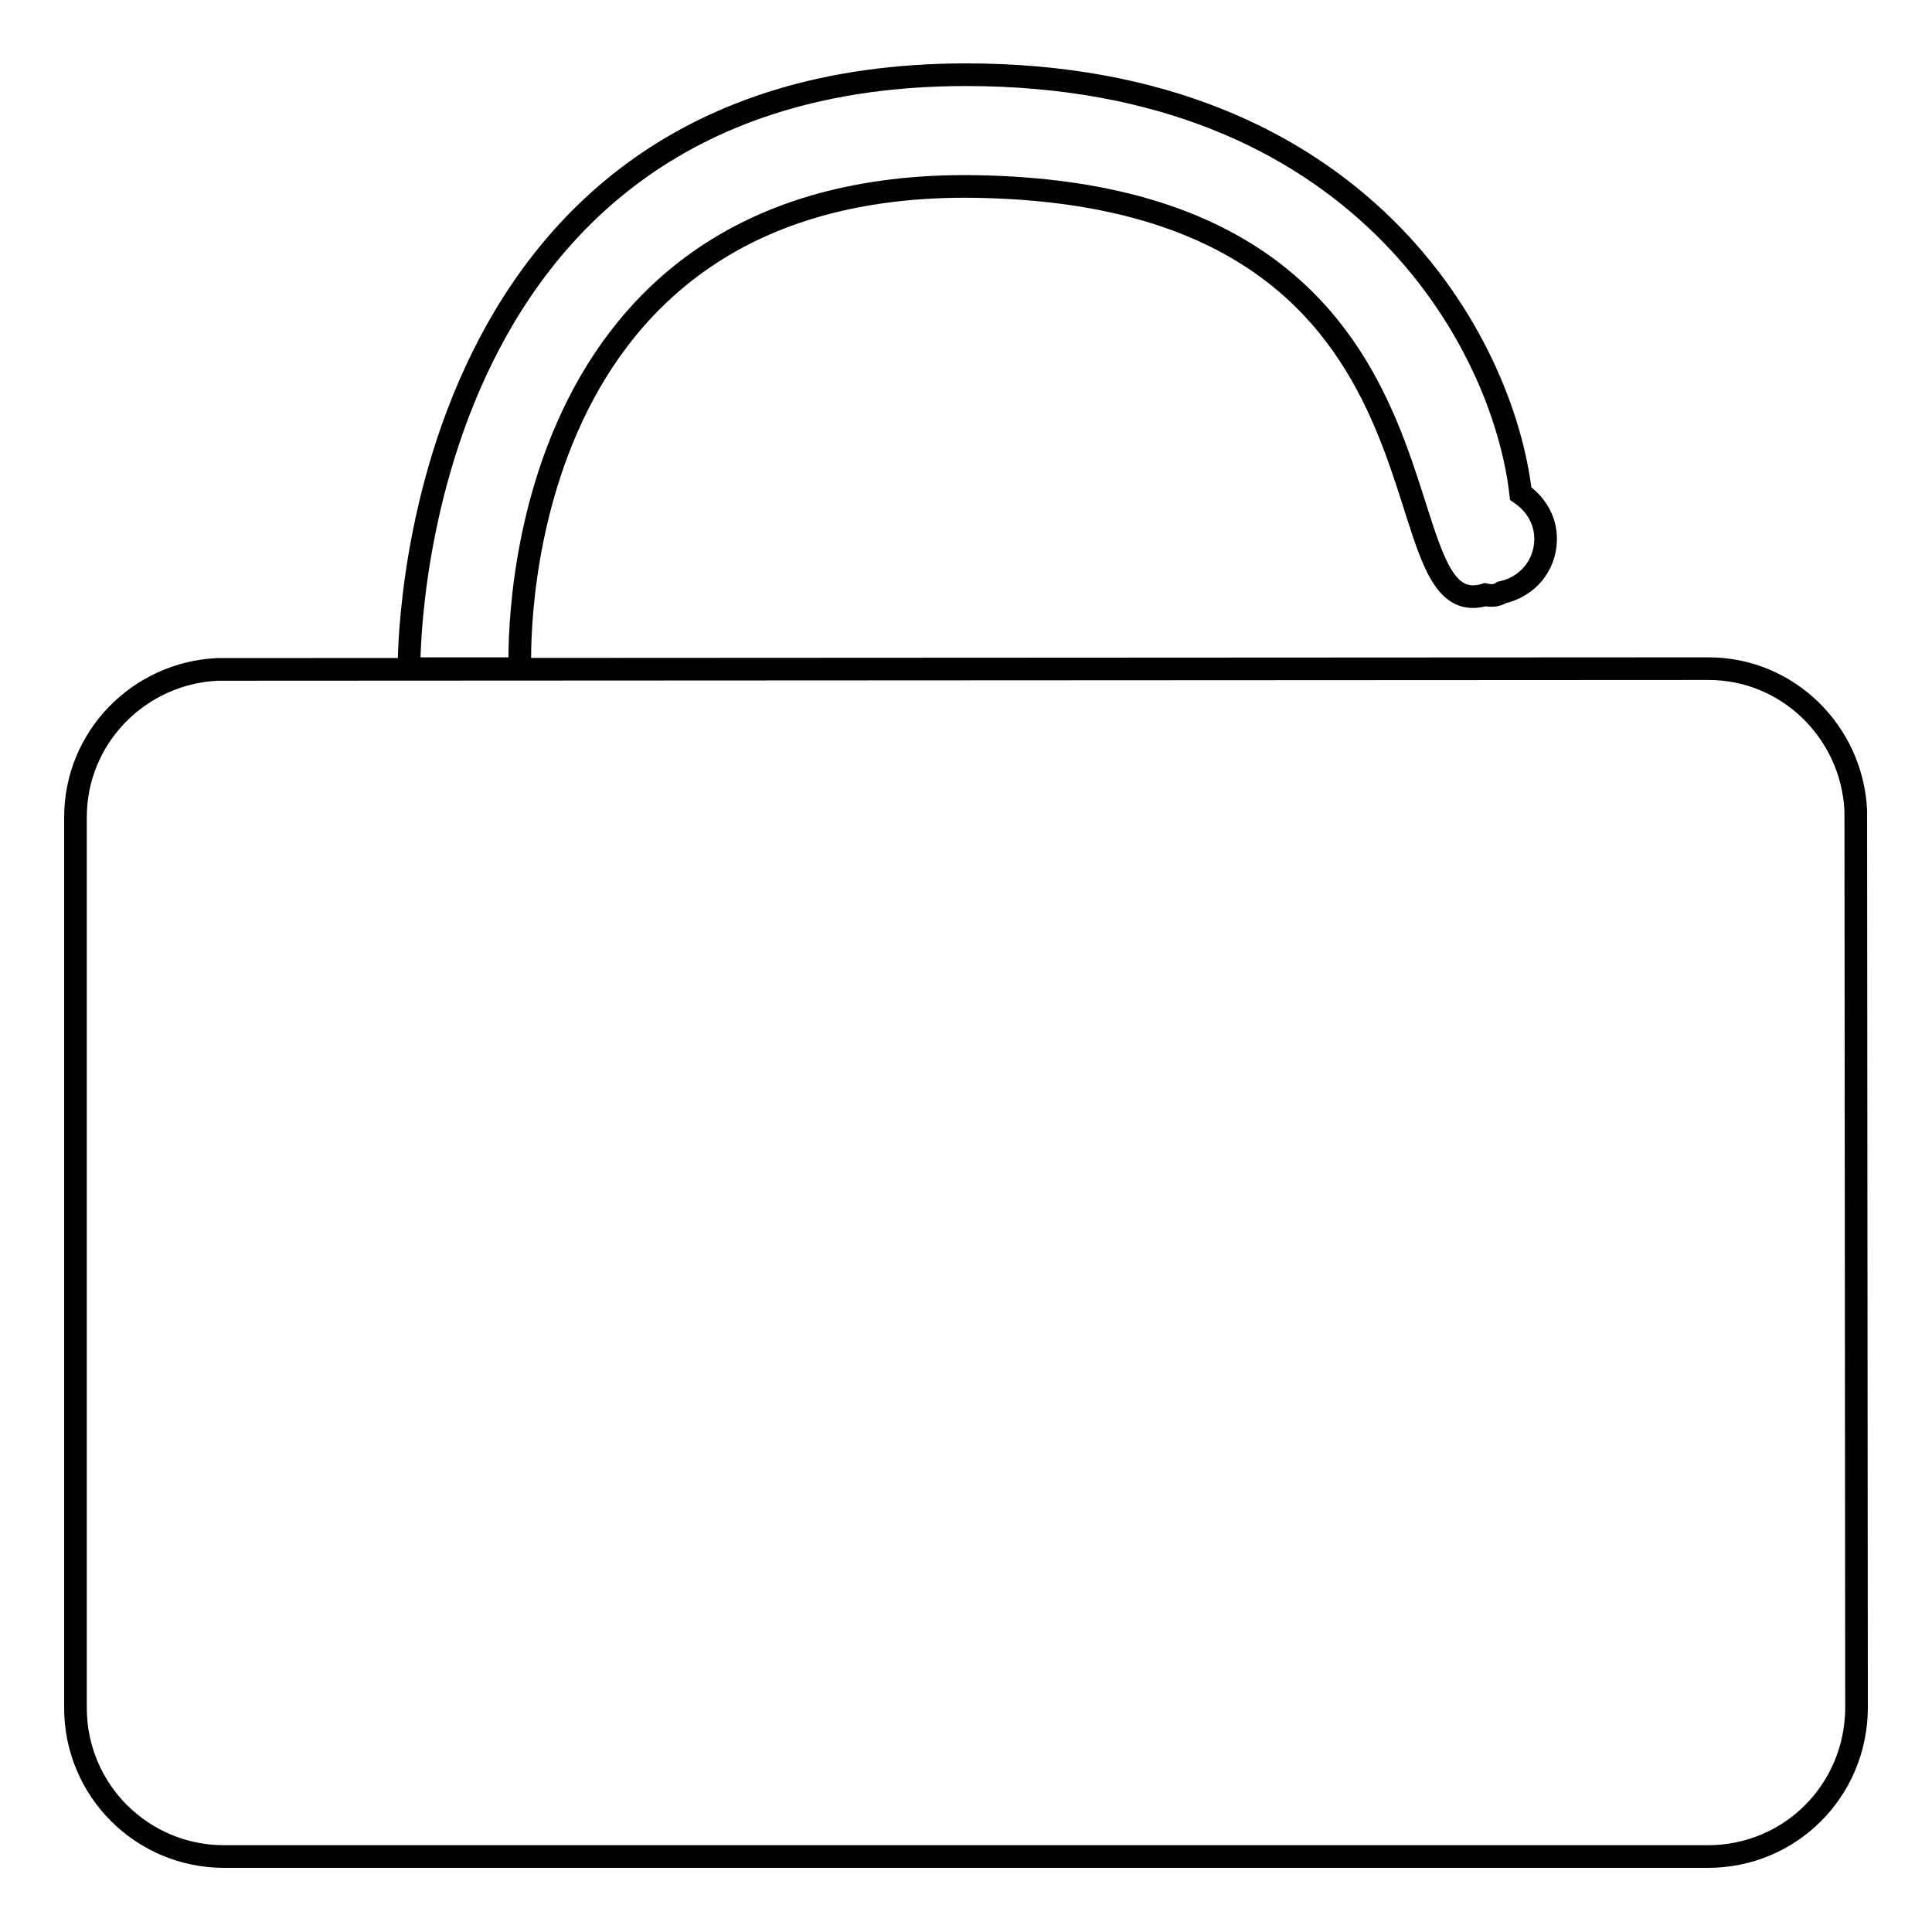 <?xml version="1.0" encoding="utf-8"?>
<!-- Svg Vector Icons : http://www.onlinewebfonts.com/icon -->
<!DOCTYPE svg PUBLIC "-//W3C//DTD SVG 1.1//EN" "http://www.w3.org/Graphics/SVG/1.1/DTD/svg11.dtd">
<svg version="1.1" xmlns="http://www.w3.org/2000/svg" xmlns:xlink="http://www.w3.org/1999/xlink" x="0px" y="0px" viewBox="0 0 256 256" enable-background="new 0 0 256 256" xml:space="preserve">
<g><g><path stroke-width="3" fill-opacity="0" stroke="#000000"  d="M226.3,246H29.7c-10.9,0-19.7-8.8-19.7-19.7v-118c0-10.6,8.4-19.1,18.8-19.6l197.6-0.1c10.5,0,19,8.4,19.5,18.8l0.1,119C245.9,237.3,237.2,246,226.3,246L226.3,246z M199,78.5c-0.6,0.4-1.3,0.5-2.2,0.3c-15.4,4.6,0.1-53.8-68.9-54.1c-62,0-59,63.9-59,63.9H54.2c0,0-1.1-78.7,73.8-78.7c52.1,0,71.2,35.4,73.5,55.5c1.9,1.3,3.3,3.4,3.3,6C204.8,75,202.3,77.8,199,78.5L199,78.5z"/></g></g>
</svg>